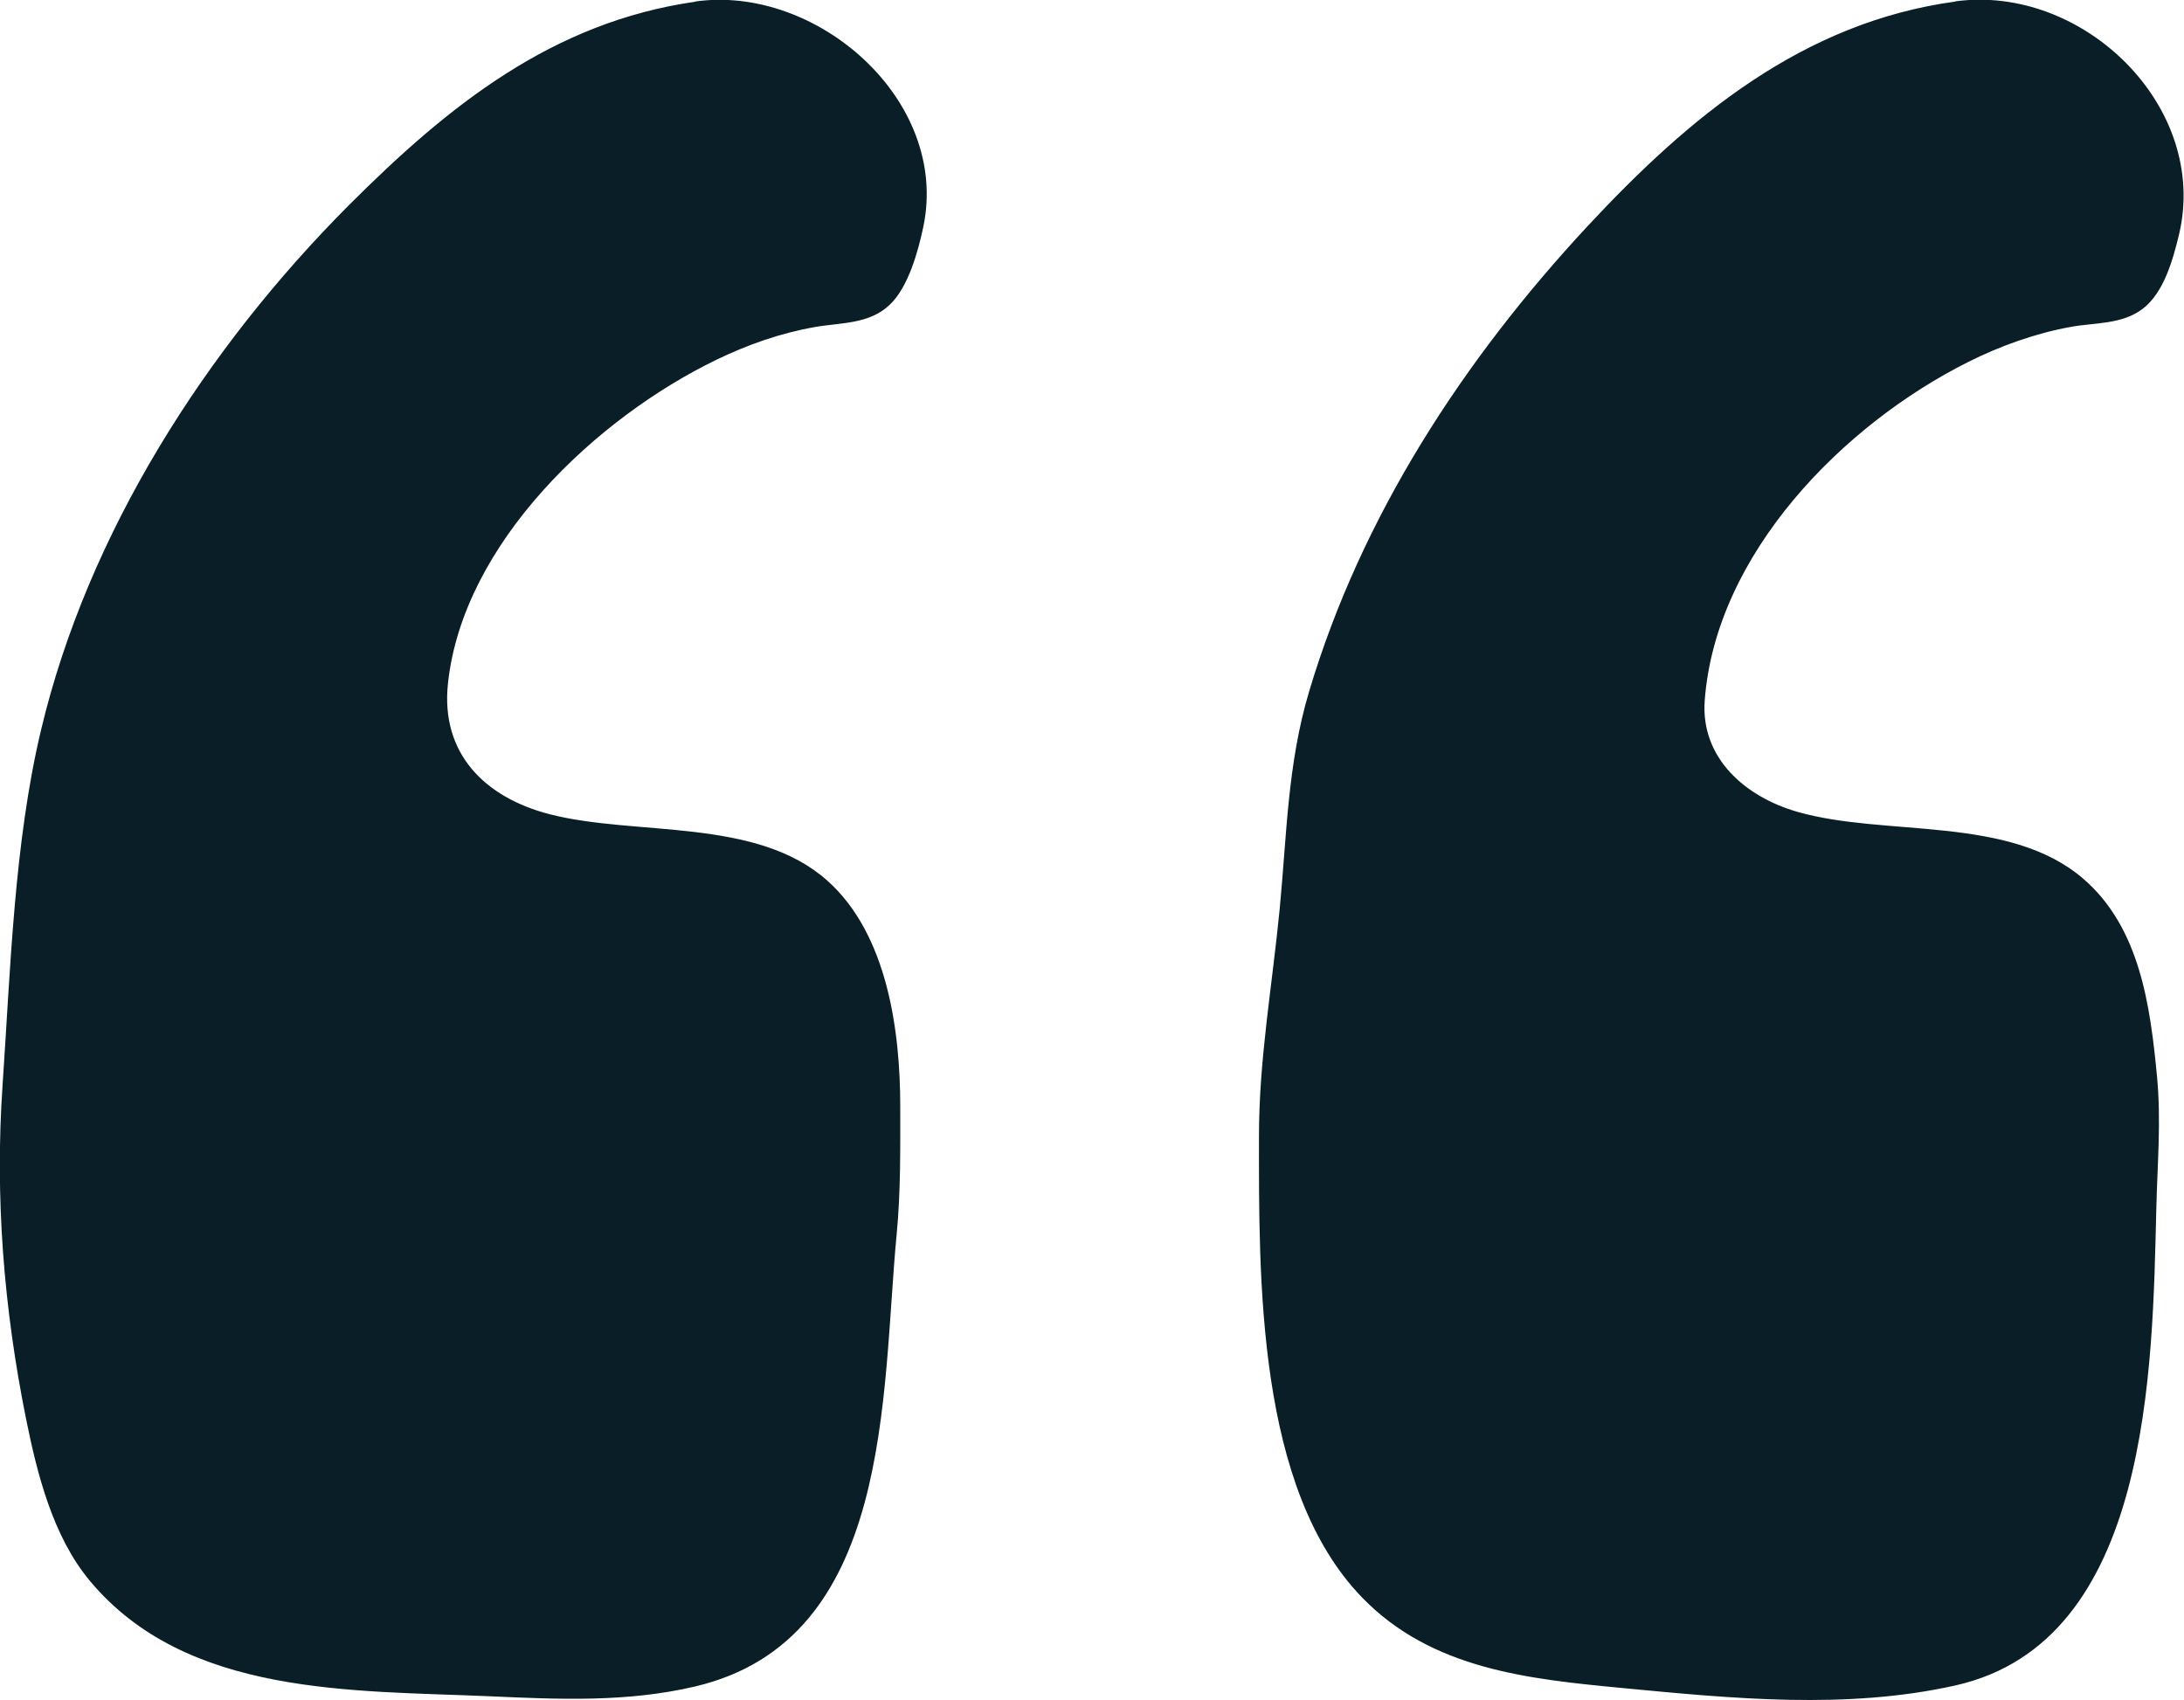 <?xml version="1.0" encoding="UTF-8" standalone="no"?>
<!-- Created with Inkscape (http://www.inkscape.org/) -->

<svg
   width="48"
   height="37.372"
   viewBox="0 0 12.7 9.888"
   version="1.1"
   id="svg1"
   xml:space="preserve"
   xmlns="http://www.w3.org/2000/svg"
   xmlns:svg="http://www.w3.org/2000/svg"><defs
     id="defs1" /><g
     id="layer3"
     transform="translate(-379.972,-1171.881)"><g
       id="g3173"
       transform="translate(464.707,312.253)"
       style="display:inline;fill:#091e26;fill-opacity:1"><g
         id="g3172"
         style="fill:#091e26;fill-opacity:1"><path
           style="fill:#091e26;fill-opacity:1;stroke:none;stroke-width:0.128"
           d="m -80.692,859.638 c -0.831,0.119 -1.435,0.604 -2.013,1.182 -0.83,0.832 -1.519,1.905 -1.792,3.056 -0.156,0.656 -0.177,1.39 -0.223,2.062 -0.045,0.653 0.007,1.296 0.136,1.938 0.065,0.323 0.156,0.686 0.371,0.944 0.561,0.674 1.53,0.637 2.327,0.672 0.4,0.018 0.798,0.036 1.193,-0.057 1.154,-0.271 1.083,-1.698 1.172,-2.628 0.024,-0.249 0.021,-0.495 0.021,-0.745 -1.28e-4,-0.442 -0.075,-1.001 -0.423,-1.312 -0.413,-0.37 -1.111,-0.258 -1.615,-0.387 -0.377,-0.097 -0.636,-0.353 -0.592,-0.761 0.087,-0.816 0.863,-1.544 1.561,-1.882 0.182,-0.088 0.373,-0.155 0.571,-0.19 0.153,-0.027 0.316,-0.015 0.437,-0.13 0.109,-0.103 0.166,-0.314 0.196,-0.457 0.151,-0.735 -0.623,-1.407 -1.329,-1.306 m 7.33,-7e-5 c -0.887,0.121 -1.547,0.67 -2.139,1.306 -0.722,0.777 -1.315,1.685 -1.62,2.708 -0.126,0.424 -0.129,0.834 -0.171,1.267 -0.043,0.443 -0.12,0.869 -0.12,1.317 0,0.821 -0.015,2.048 0.599,2.682 0.405,0.419 0.97,0.475 1.513,0.527 0.639,0.061 1.304,0.127 1.938,-0.015 1.136,-0.255 1.145,-1.844 1.168,-2.772 0.006,-0.261 0.029,-0.508 0.004,-0.77 -0.039,-0.407 -0.098,-0.866 -0.431,-1.151 -0.432,-0.369 -1.145,-0.24 -1.66,-0.387 -0.3,-0.086 -0.564,-0.311 -0.539,-0.648 0.064,-0.852 0.803,-1.603 1.532,-1.968 0.185,-0.093 0.392,-0.167 0.596,-0.204 0.143,-0.026 0.298,-0.013 0.42,-0.106 0.123,-0.095 0.175,-0.286 0.21,-0.431 0.177,-0.744 -0.558,-1.457 -1.301,-1.356 z"
           id="path3171" /></g></g></g></svg>
